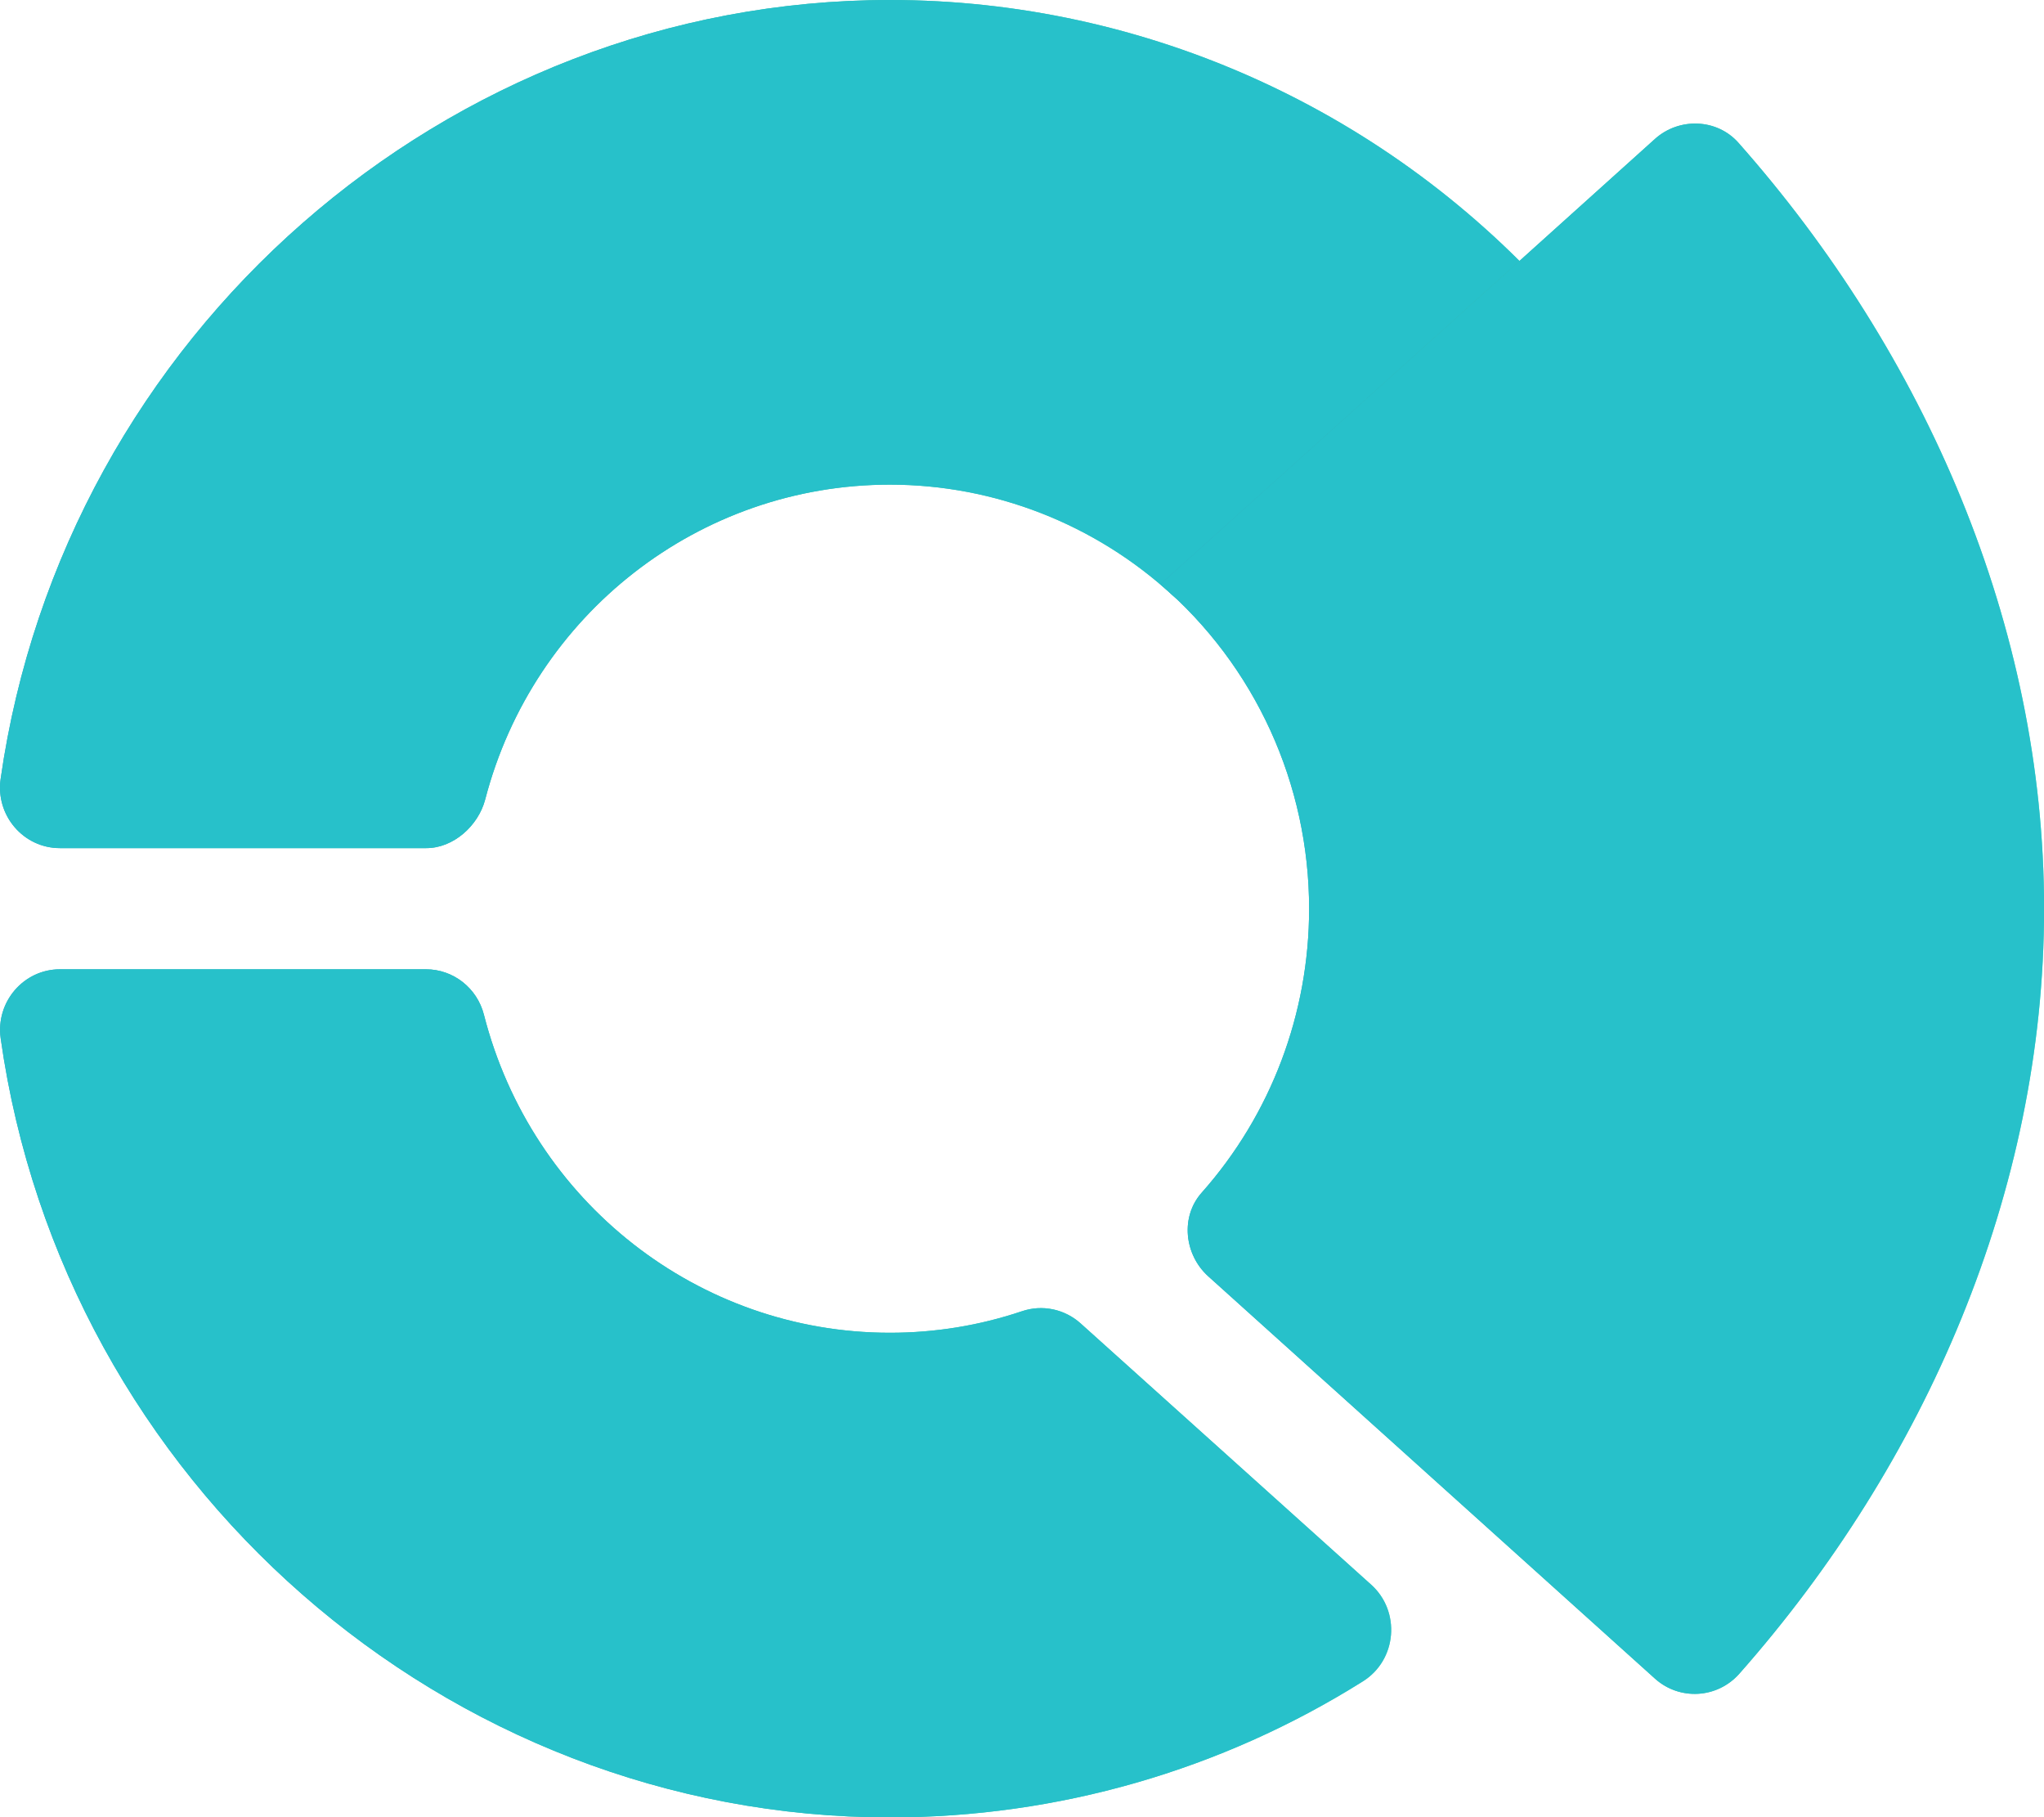<?xml version="1.0" encoding="UTF-8"?> <svg xmlns="http://www.w3.org/2000/svg" width="45" height="40" viewBox="0 0 45 40" fill="none"><g clip-path="url(#clip0_2336_1129)"><path d="M30.186 34.881L23.791 29.131C23.438 28.814 22.945 28.711 22.498 28.863C21.565 29.177 20.588 29.337 19.591 29.337C15.382 29.337 11.707 26.458 10.654 22.336C10.504 21.748 9.979 21.336 9.378 21.336H1.321C0.521 21.336 -0.098 22.053 0.015 22.858C1.398 32.633 9.814 40.005 19.591 40.005C23.282 40.005 26.883 38.97 30.005 37.01C30.759 36.538 30.84 35.466 30.186 34.881ZM34.366 6.716C30.617 2.448 25.231 0 19.591 0C9.827 0 1.411 7.371 0.014 17.144C-0.102 17.951 0.518 18.669 1.318 18.669H9.387C9.981 18.669 10.53 18.179 10.682 17.598C11.746 13.514 15.401 10.668 19.591 10.668C21.895 10.668 24.108 11.54 25.797 13.088C26.797 14.003 28.357 13.9 29.366 12.994L34.257 8.599C34.8 8.109 34.851 7.266 34.366 6.716Z" fill="url(#paint0_linear_2336_1129)"></path><path d="M30.186 34.881L23.791 29.131C23.438 28.814 22.945 28.711 22.498 28.863C21.565 29.177 20.588 29.337 19.591 29.337C15.382 29.337 11.707 26.458 10.654 22.336C10.504 21.748 9.979 21.336 9.378 21.336H1.321C0.521 21.336 -0.098 22.053 0.015 22.858C1.398 32.633 9.814 40.005 19.591 40.005C23.282 40.005 26.883 38.97 30.005 37.01C30.759 36.538 30.84 35.466 30.186 34.881ZM34.366 6.716C30.617 2.448 25.231 0 19.591 0C9.827 0 1.411 7.371 0.014 17.144C-0.102 17.951 0.518 18.669 1.318 18.669H9.387C9.981 18.669 10.53 18.179 10.682 17.598C11.746 13.514 15.401 10.668 19.591 10.668C21.895 10.668 24.108 11.54 25.797 13.088C26.797 14.003 28.357 13.9 29.366 12.994L34.257 8.599C34.8 8.109 34.851 7.266 34.366 6.716Z" fill="#27C1CA"></path><path d="M38.273 3.143C37.798 2.607 36.964 2.581 36.433 3.06L25.547 12.861C27.643 14.659 28.821 17.271 28.821 20.004C28.821 22.312 27.981 24.535 26.456 26.253C25.983 26.785 26.072 27.618 26.601 28.095L36.434 36.949C36.974 37.436 37.807 37.392 38.294 36.84C42.387 32.207 45.002 26.227 45.002 20.004C45.002 13.769 42.379 7.78 38.273 3.143Z" fill="url(#paint1_linear_2336_1129)"></path><path d="M38.273 3.143C37.798 2.607 36.964 2.581 36.433 3.06L25.547 12.861C27.643 14.659 28.821 17.271 28.821 20.004C28.821 22.312 27.981 24.535 26.456 26.253C25.983 26.785 26.072 27.618 26.601 28.095L36.434 36.949C36.974 37.436 37.807 37.392 38.294 36.84C42.387 32.207 45.002 26.227 45.002 20.004C45.002 13.769 42.379 7.78 38.273 3.143Z" fill="#27C1CA"></path></g><defs><linearGradient id="paint0_linear_2336_1129" x1="0" y1="20.003" x2="34.699" y2="20.003" gradientUnits="userSpaceOnUse"><stop stop-color="#31A8C2"></stop><stop offset="0.486" stop-color="#34BCA9"></stop><stop offset="1" stop-color="#5DE0C6"></stop></linearGradient><linearGradient id="paint1_linear_2336_1129" x1="25.547" y1="20.003" x2="45.002" y2="20.003" gradientUnits="userSpaceOnUse"><stop stop-color="#31A8C2"></stop><stop offset="0.486" stop-color="#34BCA9"></stop><stop offset="1" stop-color="#5DE0C6"></stop></linearGradient><clipPath id="clip0_2336_1129"><rect width="45" height="40" fill="white"></rect></clipPath></defs></svg> 